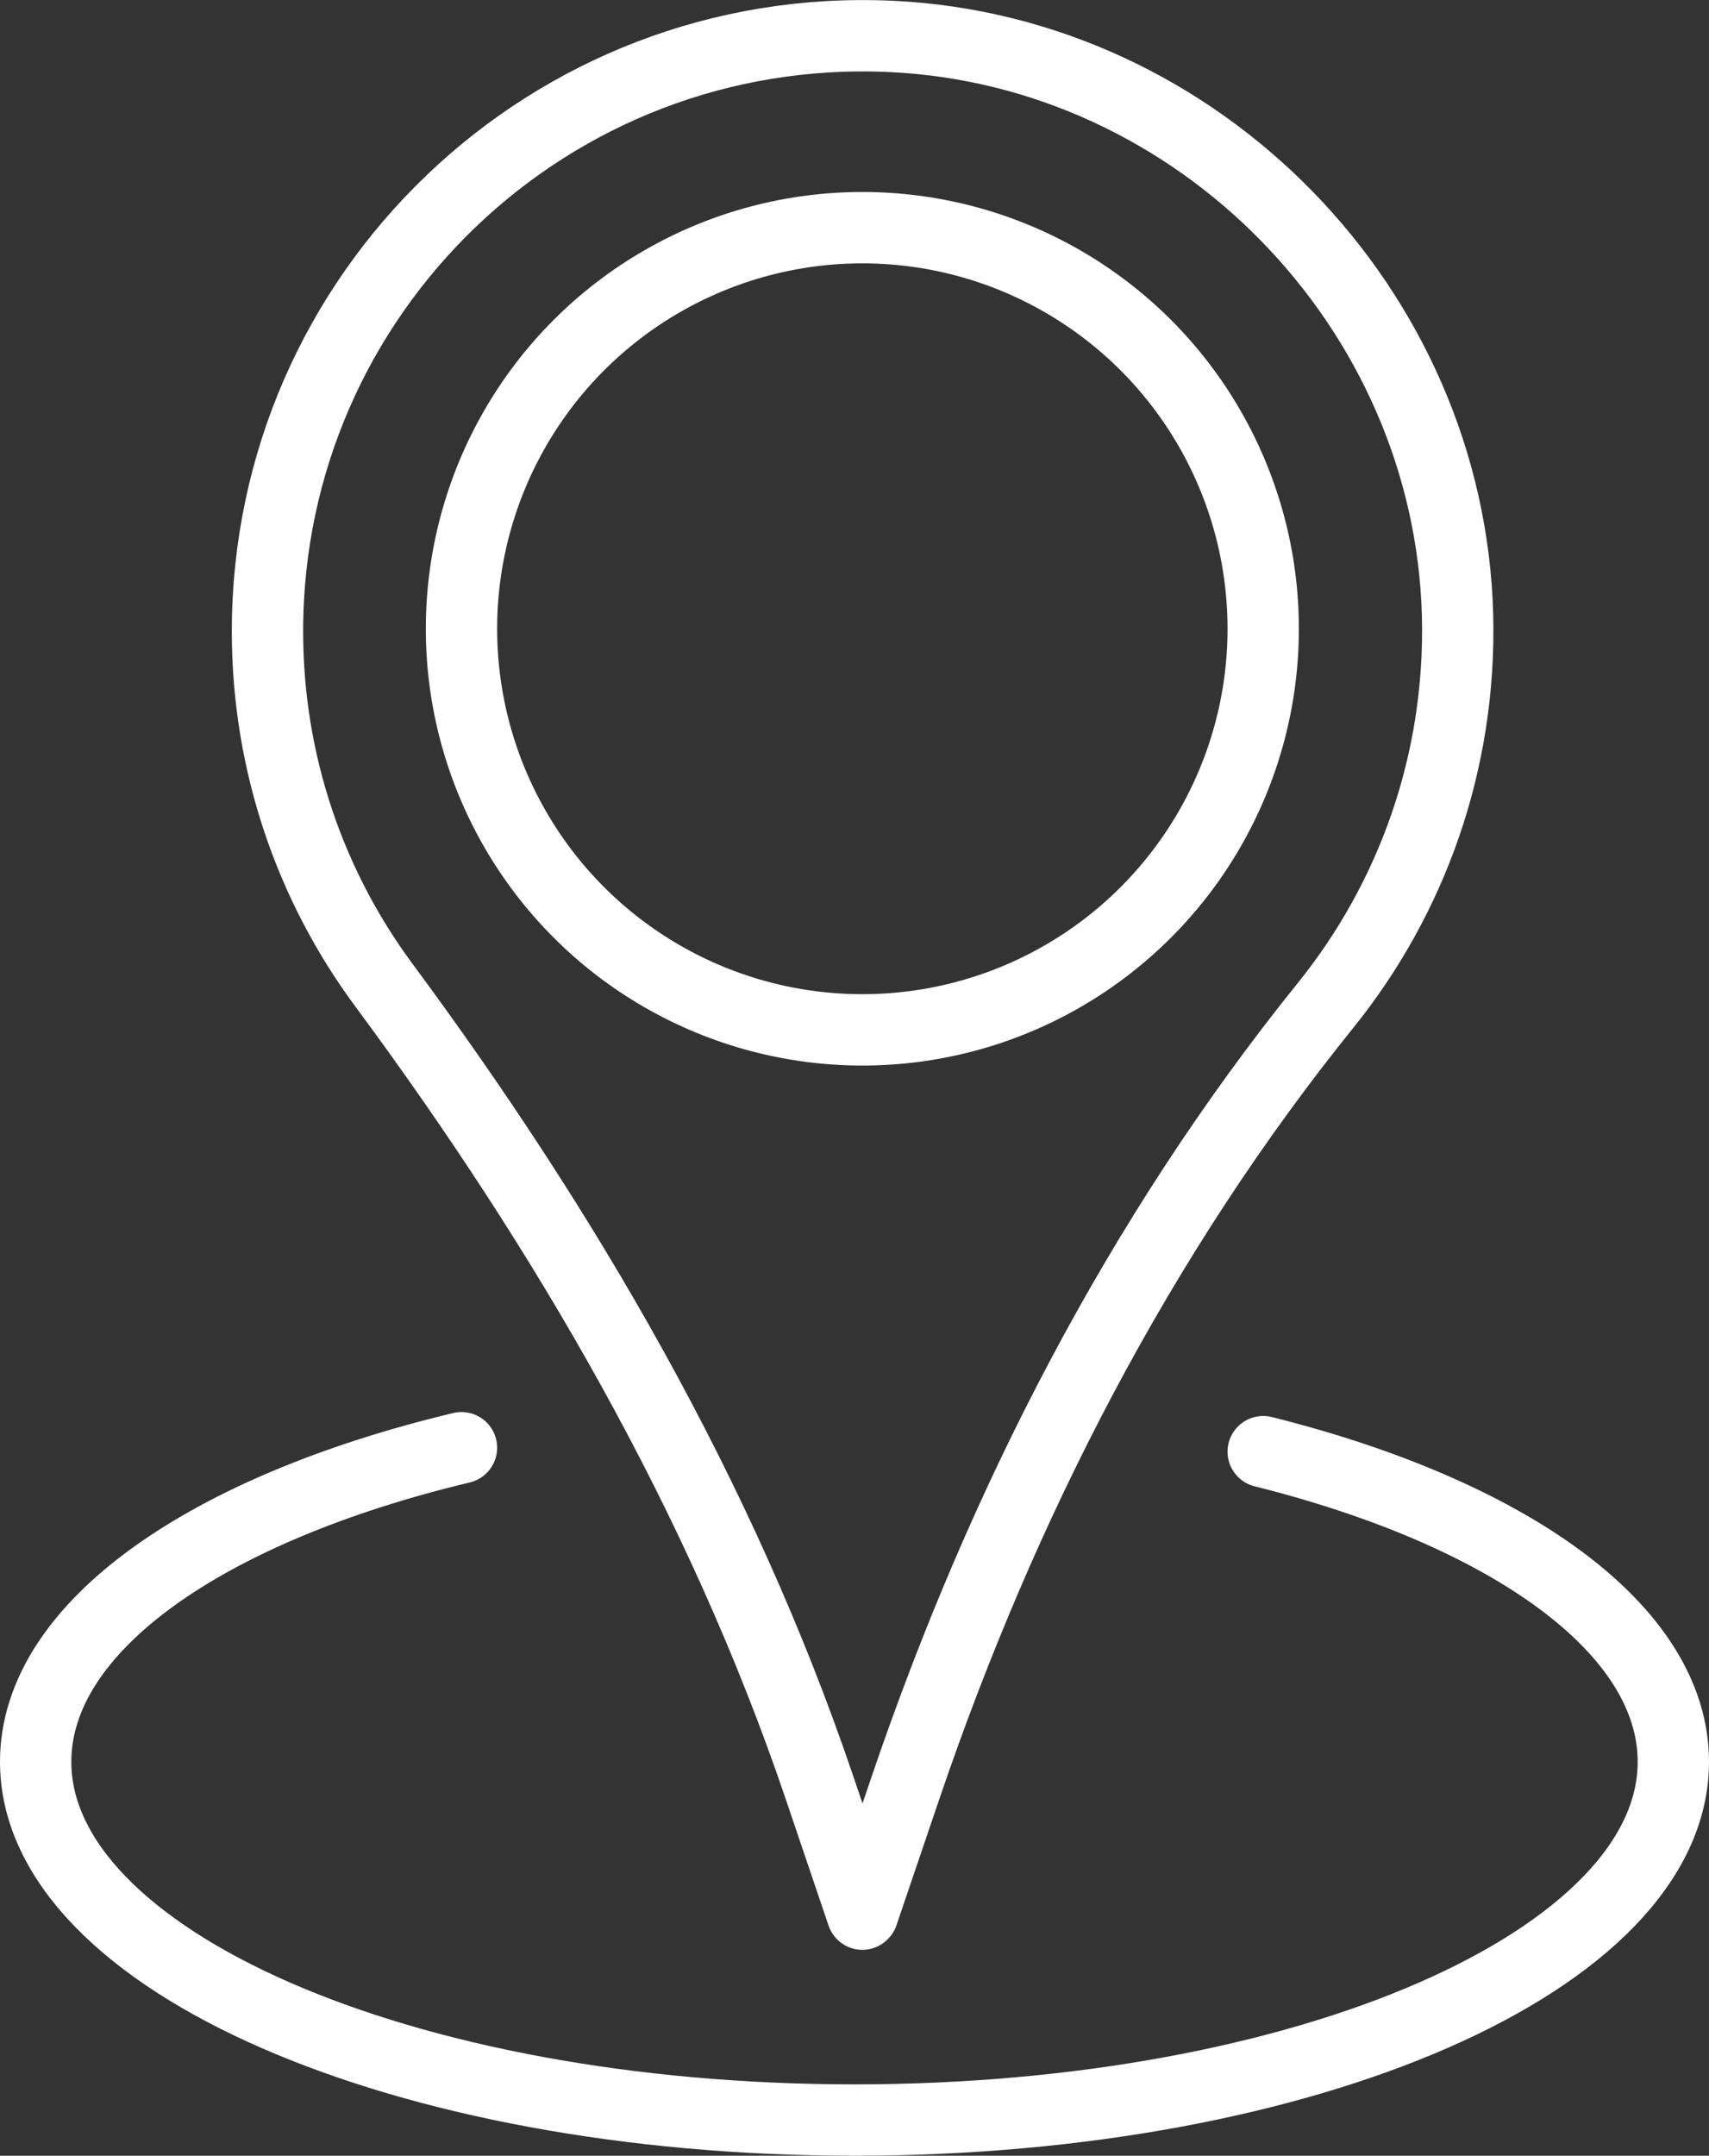 <?xml version="1.0" encoding="UTF-8"?>
<svg id="Layer_1" data-name="Layer 1" xmlns="http://www.w3.org/2000/svg" viewBox="0 0 47.92 60.41">
  <rect x="0" y="0" width="47.92" height="60.41" fill="#333333" stroke="none"/>
  <defs>
    <style>
      .cls-1 {
        fill: none;
        stroke: #fff;
        stroke-linecap: round;
        stroke-linejoin: round;
        stroke-width: 2px;
      }
    </style>
  </defs>
  <g id="Layer_1-2" data-name="Layer 1">
    <g>
      <path class="cls-1" d="M24.18,53.64l-1.21-3.57c-2.76-8.13-7.1-15.57-12.21-22.47-2.05-2.77-3.26-6.2-3.26-9.91C7.5,8.21,15.41.58,24.98,1.02c8.63.4,15.67,7.61,15.89,16.24.1,4.13-1.3,7.93-3.69,10.9-5.24,6.49-9.08,13.99-11.77,21.88l-1.22,3.59h-.01Z"/>
      <circle class="cls-1" cx="24.18" cy="17.62" r="11.24"/>
      <path class="cls-1" d="M35.42,40.68c6.88,1.72,11.5,4.97,11.5,8.69,0,5.55-10.28,10.04-22.96,10.04S1,54.92,1,49.37c0-3.8,4.83-7.1,11.94-8.8"/>
    </g>
  </g>
</svg>